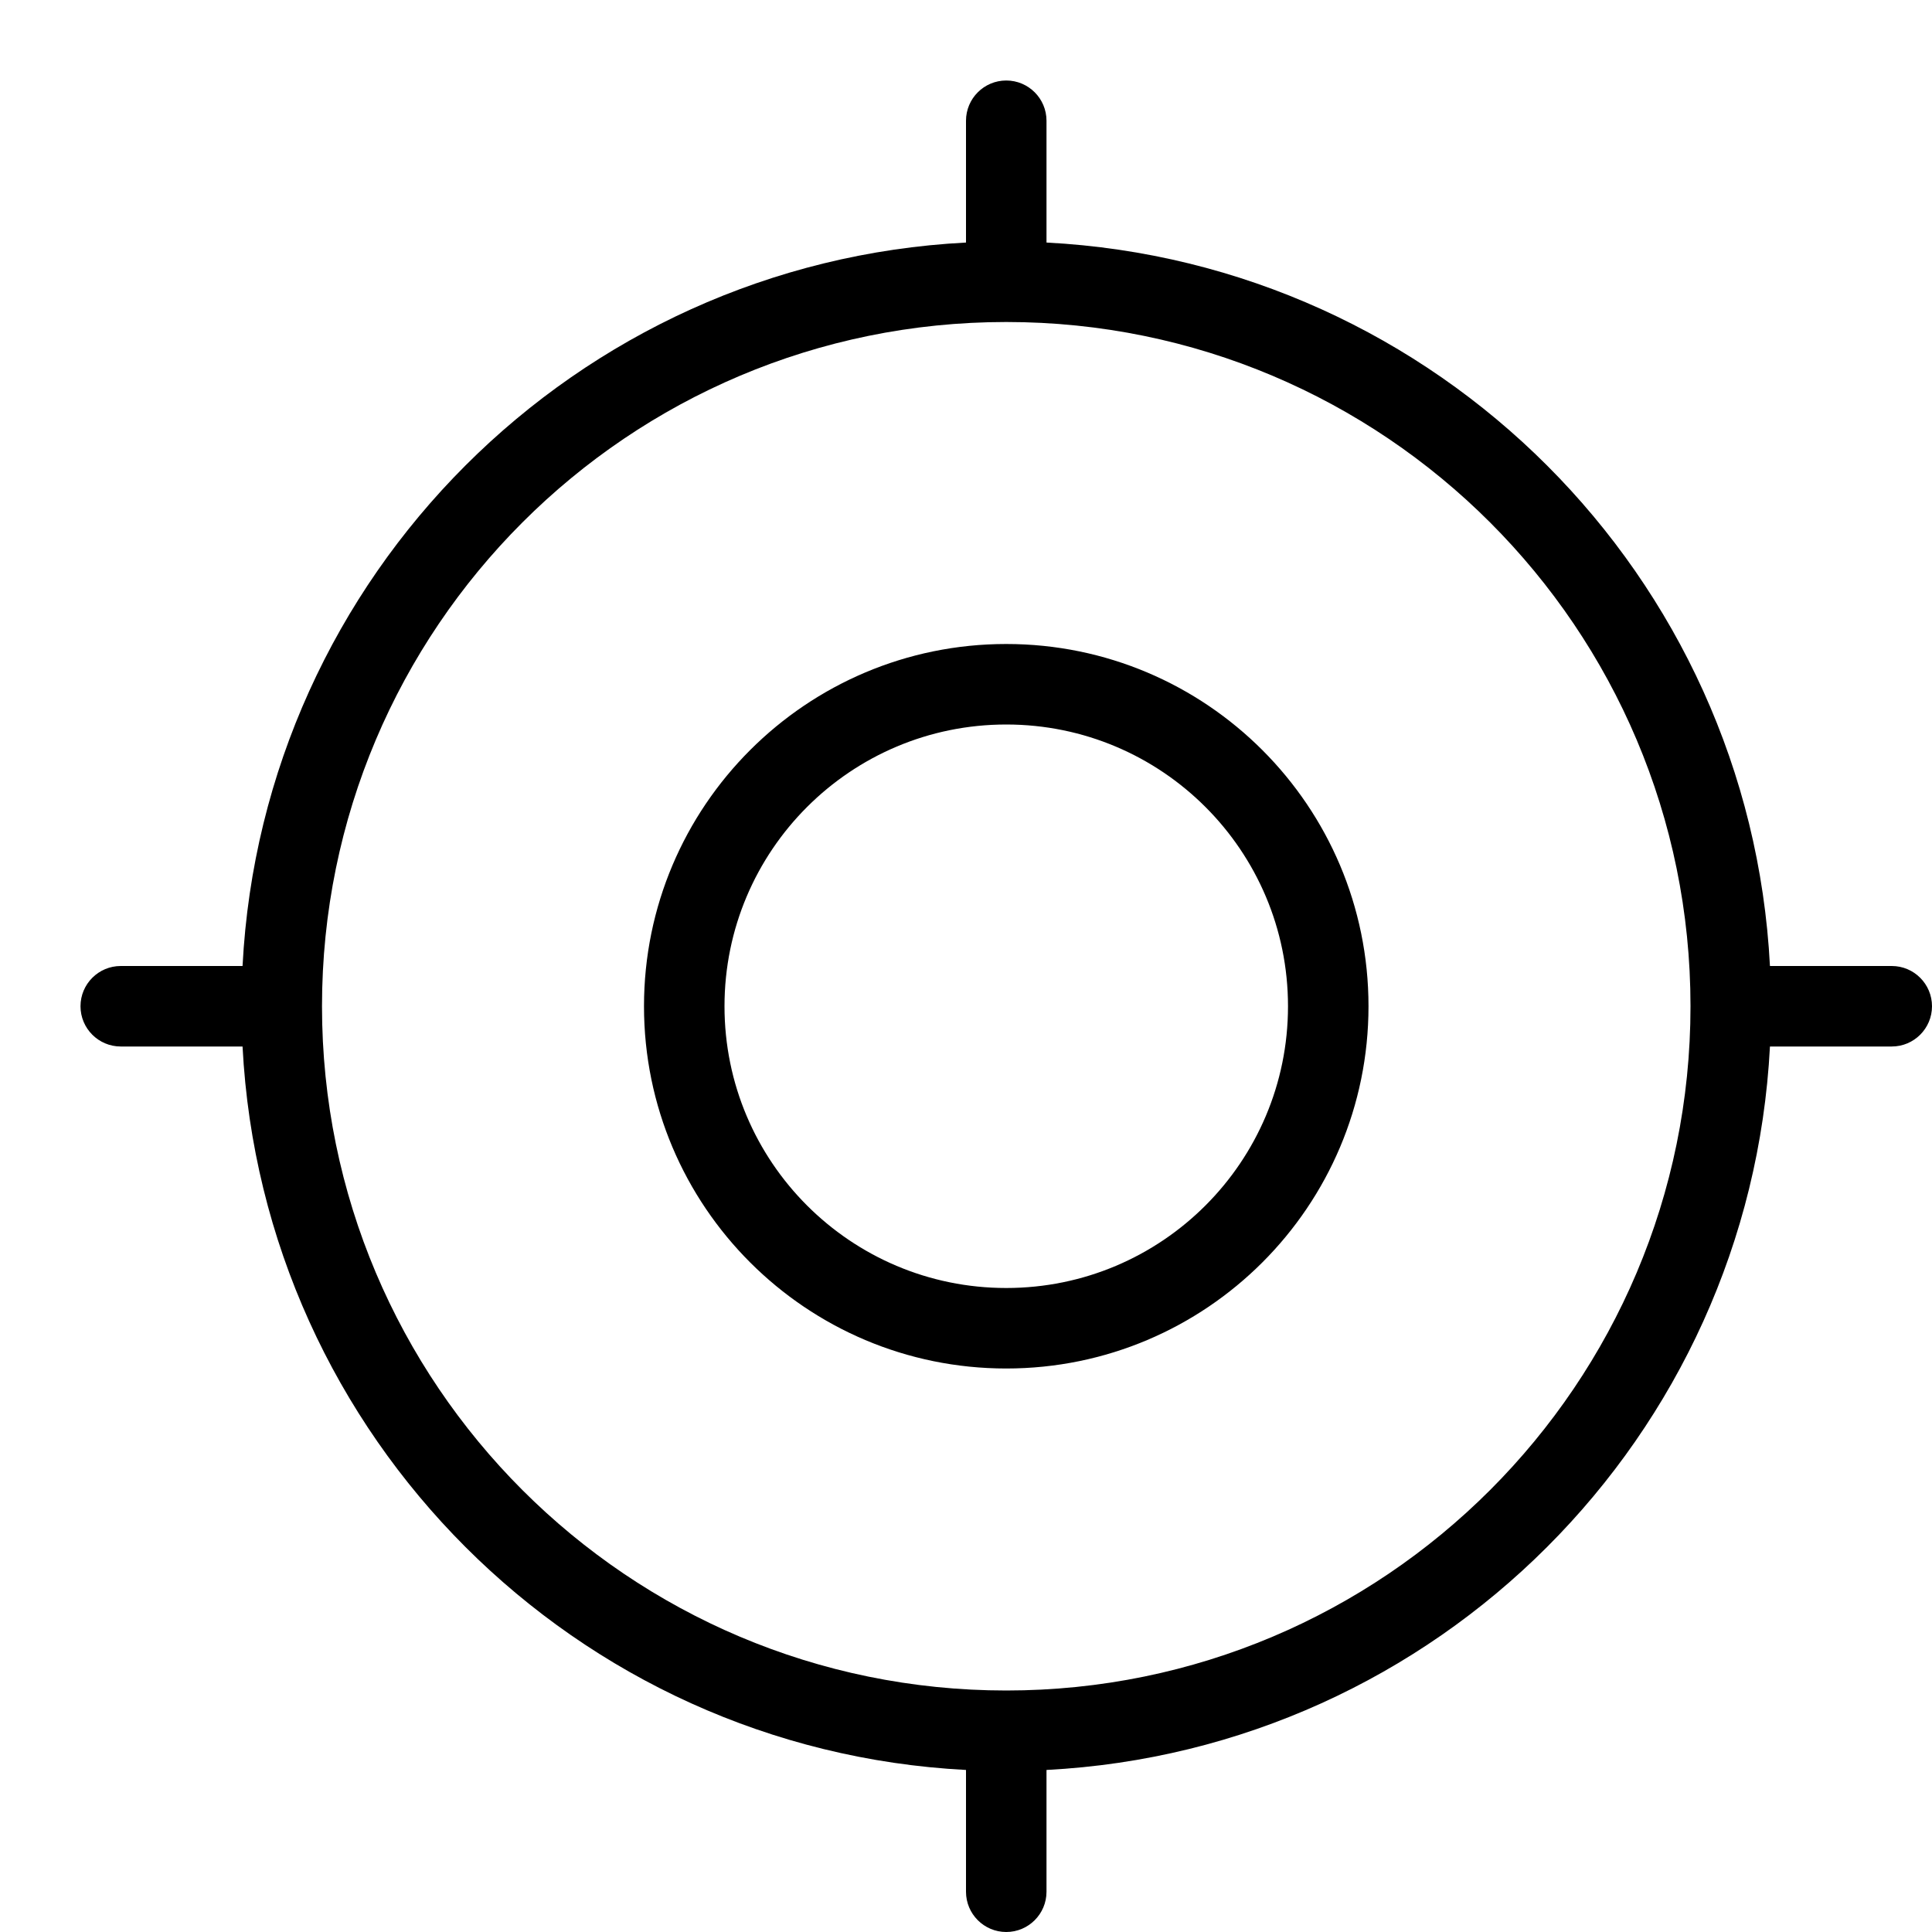 <?xml version="1.0" encoding="utf-8"?>
<svg fill="#000000" width="800px" height="800px" viewBox="0 0 24 24" xmlns="http://www.w3.org/2000/svg">
  <path d="M21.987,13 C21.736,17.849 17.849,21.736 13,21.987 L13,23.5 C13,23.776 12.776,24 12.5,24 C12.224,24 12,23.776 12,23.5 L12,21.987 C7.151,21.736 3.264,17.849 3.013,13 L1.5,13 C1.224,13 1,12.776 1,12.5 C1,12.224 1.224,12 1.5,12 L3.013,12 C3.264,7.151 7.151,3.264 12,3.013 L12,1.5 C12,1.224 12.224,1 12.5,1 C12.776,1 13,1.224 13,1.5 L13,3.013 C17.849,3.264 21.736,7.151 21.987,12 L23.5,12 C23.776,12 24,12.224 24,12.5 C24,12.776 23.776,13 23.5,13 L21.987,13 L21.987,13 Z M12.5,21 C17.194,21 21,17.194 21,12.5 C21,7.806 17.194,4 12.5,4 C7.806,4 4,7.806 4,12.5 C4,17.194 7.806,21 12.5,21 Z M12.5,17 C10.015,17 8,14.985 8,12.5 C8,10.015 10.015,8 12.5,8 C14.985,8 17,10.015 17,12.5 C17,14.985 14.985,17 12.5,17 Z M12.5,16 C14.433,16 16,14.433 16,12.5 C16,10.567 14.433,9 12.5,9 C10.567,9 9,10.567 9,12.5 C9,14.433 10.567,16 12.5,16 Z"/>
</svg>